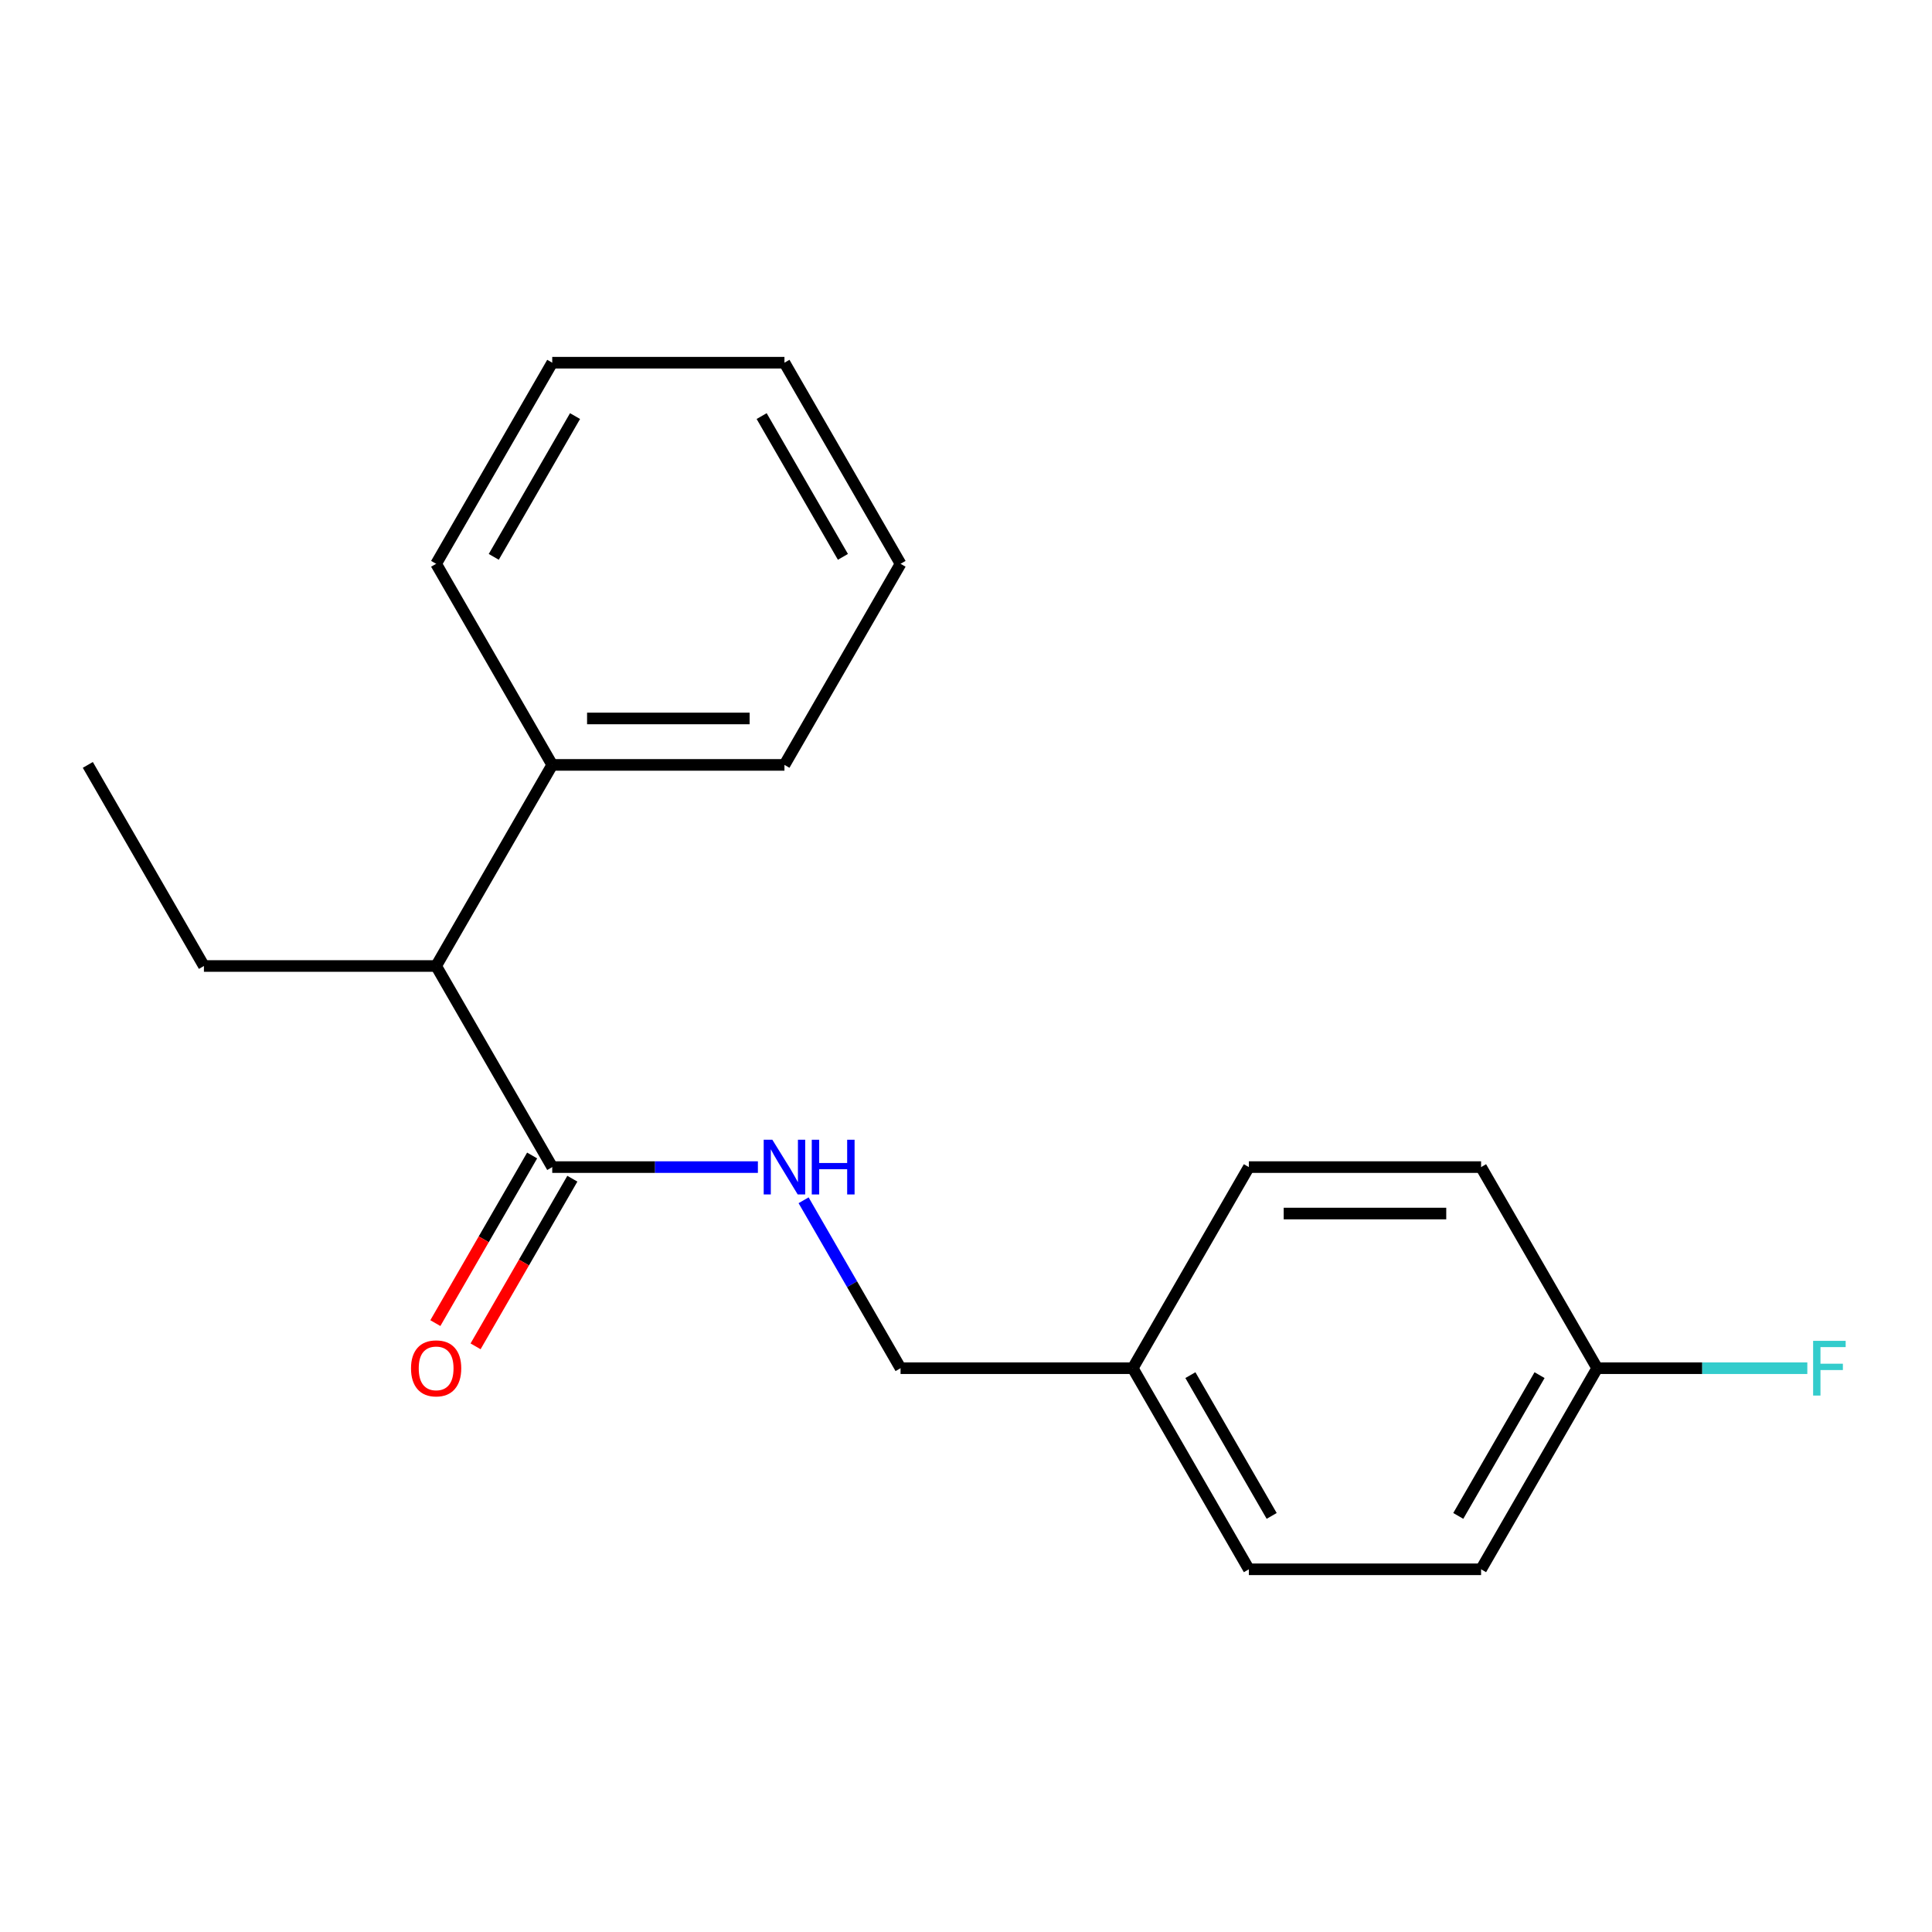<?xml version='1.0' encoding='iso-8859-1'?>
<svg version='1.1' baseProfile='full'
              xmlns='http://www.w3.org/2000/svg'
                      xmlns:rdkit='http://www.rdkit.org/xml'
                      xmlns:xlink='http://www.w3.org/1999/xlink'
                  xml:space='preserve'
width='1000px' height='1000px' viewBox='0 0 1000 1000'>
<!-- END OF HEADER -->
<rect style='opacity:1.0;fill:#FFFFFF;stroke:none' width='1000' height='1000' x='0' y='0'> </rect>
<path class='bond-0' d='M 285.838,604.089 L 339.061,604.089' style='fill:none;fill-rule:evenodd;stroke:#000000;stroke-width:6px;stroke-linecap:butt;stroke-linejoin:miter;stroke-opacity:1' />
<path class='bond-0' d='M 339.061,604.089 L 392.285,604.089' style='fill:none;fill-rule:evenodd;stroke:#0000FF;stroke-width:6px;stroke-linecap:butt;stroke-linejoin:miter;stroke-opacity:1' />
<path class='bond-1' d='M 285.838,604.089 L 225.742,500' style='fill:none;fill-rule:evenodd;stroke:#000000;stroke-width:6px;stroke-linecap:butt;stroke-linejoin:miter;stroke-opacity:1' />
<path class='bond-2' d='M 275.429,598.079 L 250.382,641.461' style='fill:none;fill-rule:evenodd;stroke:#000000;stroke-width:6px;stroke-linecap:butt;stroke-linejoin:miter;stroke-opacity:1' />
<path class='bond-2' d='M 250.382,641.461 L 225.336,684.844' style='fill:none;fill-rule:evenodd;stroke:#FF0000;stroke-width:6px;stroke-linecap:butt;stroke-linejoin:miter;stroke-opacity:1' />
<path class='bond-2' d='M 296.247,610.099 L 271.2,653.481' style='fill:none;fill-rule:evenodd;stroke:#000000;stroke-width:6px;stroke-linecap:butt;stroke-linejoin:miter;stroke-opacity:1' />
<path class='bond-2' d='M 271.2,653.481 L 246.153,696.863' style='fill:none;fill-rule:evenodd;stroke:#FF0000;stroke-width:6px;stroke-linecap:butt;stroke-linejoin:miter;stroke-opacity:1' />
<path class='bond-4' d='M 415.939,621.254 L 441.032,664.716' style='fill:none;fill-rule:evenodd;stroke:#0000FF;stroke-width:6px;stroke-linecap:butt;stroke-linejoin:miter;stroke-opacity:1' />
<path class='bond-4' d='M 441.032,664.716 L 466.125,708.178' style='fill:none;fill-rule:evenodd;stroke:#000000;stroke-width:6px;stroke-linecap:butt;stroke-linejoin:miter;stroke-opacity:1' />
<path class='bond-3' d='M 225.742,500 L 285.838,395.911' style='fill:none;fill-rule:evenodd;stroke:#000000;stroke-width:6px;stroke-linecap:butt;stroke-linejoin:miter;stroke-opacity:1' />
<path class='bond-12' d='M 225.742,500 L 105.55,500' style='fill:none;fill-rule:evenodd;stroke:#000000;stroke-width:6px;stroke-linecap:butt;stroke-linejoin:miter;stroke-opacity:1' />
<path class='bond-13' d='M 285.838,395.911 L 406.029,395.911' style='fill:none;fill-rule:evenodd;stroke:#000000;stroke-width:6px;stroke-linecap:butt;stroke-linejoin:miter;stroke-opacity:1' />
<path class='bond-13' d='M 303.866,371.873 L 388.001,371.873' style='fill:none;fill-rule:evenodd;stroke:#000000;stroke-width:6px;stroke-linecap:butt;stroke-linejoin:miter;stroke-opacity:1' />
<path class='bond-14' d='M 285.838,395.911 L 225.742,291.822' style='fill:none;fill-rule:evenodd;stroke:#000000;stroke-width:6px;stroke-linecap:butt;stroke-linejoin:miter;stroke-opacity:1' />
<path class='bond-6' d='M 466.125,708.178 L 586.317,708.178' style='fill:none;fill-rule:evenodd;stroke:#000000;stroke-width:6px;stroke-linecap:butt;stroke-linejoin:miter;stroke-opacity:1' />
<path class='bond-5' d='M 826.7,708.178 L 766.604,812.267' style='fill:none;fill-rule:evenodd;stroke:#000000;stroke-width:6px;stroke-linecap:butt;stroke-linejoin:miter;stroke-opacity:1' />
<path class='bond-5' d='M 796.868,711.772 L 754.801,784.634' style='fill:none;fill-rule:evenodd;stroke:#000000;stroke-width:6px;stroke-linecap:butt;stroke-linejoin:miter;stroke-opacity:1' />
<path class='bond-7' d='M 826.7,708.178 L 881.083,708.178' style='fill:none;fill-rule:evenodd;stroke:#000000;stroke-width:6px;stroke-linecap:butt;stroke-linejoin:miter;stroke-opacity:1' />
<path class='bond-7' d='M 881.083,708.178 L 935.467,708.178' style='fill:none;fill-rule:evenodd;stroke:#33CCCC;stroke-width:6px;stroke-linecap:butt;stroke-linejoin:miter;stroke-opacity:1' />
<path class='bond-20' d='M 826.7,708.178 L 766.604,604.089' style='fill:none;fill-rule:evenodd;stroke:#000000;stroke-width:6px;stroke-linecap:butt;stroke-linejoin:miter;stroke-opacity:1' />
<path class='bond-10' d='M 586.317,708.178 L 646.412,812.267' style='fill:none;fill-rule:evenodd;stroke:#000000;stroke-width:6px;stroke-linecap:butt;stroke-linejoin:miter;stroke-opacity:1' />
<path class='bond-10' d='M 616.149,711.772 L 658.216,784.634' style='fill:none;fill-rule:evenodd;stroke:#000000;stroke-width:6px;stroke-linecap:butt;stroke-linejoin:miter;stroke-opacity:1' />
<path class='bond-11' d='M 586.317,708.178 L 646.412,604.089' style='fill:none;fill-rule:evenodd;stroke:#000000;stroke-width:6px;stroke-linecap:butt;stroke-linejoin:miter;stroke-opacity:1' />
<path class='bond-8' d='M 766.604,812.267 L 646.412,812.267' style='fill:none;fill-rule:evenodd;stroke:#000000;stroke-width:6px;stroke-linecap:butt;stroke-linejoin:miter;stroke-opacity:1' />
<path class='bond-9' d='M 766.604,604.089 L 646.412,604.089' style='fill:none;fill-rule:evenodd;stroke:#000000;stroke-width:6px;stroke-linecap:butt;stroke-linejoin:miter;stroke-opacity:1' />
<path class='bond-9' d='M 748.575,628.127 L 664.441,628.127' style='fill:none;fill-rule:evenodd;stroke:#000000;stroke-width:6px;stroke-linecap:butt;stroke-linejoin:miter;stroke-opacity:1' />
<path class='bond-15' d='M 105.55,500 L 45.455,395.911' style='fill:none;fill-rule:evenodd;stroke:#000000;stroke-width:6px;stroke-linecap:butt;stroke-linejoin:miter;stroke-opacity:1' />
<path class='bond-17' d='M 406.029,395.911 L 466.125,291.822' style='fill:none;fill-rule:evenodd;stroke:#000000;stroke-width:6px;stroke-linecap:butt;stroke-linejoin:miter;stroke-opacity:1' />
<path class='bond-16' d='M 225.742,291.822 L 285.838,187.733' style='fill:none;fill-rule:evenodd;stroke:#000000;stroke-width:6px;stroke-linecap:butt;stroke-linejoin:miter;stroke-opacity:1' />
<path class='bond-16' d='M 255.574,288.228 L 297.641,215.366' style='fill:none;fill-rule:evenodd;stroke:#000000;stroke-width:6px;stroke-linecap:butt;stroke-linejoin:miter;stroke-opacity:1' />
<path class='bond-19' d='M 285.838,187.733 L 406.029,187.733' style='fill:none;fill-rule:evenodd;stroke:#000000;stroke-width:6px;stroke-linecap:butt;stroke-linejoin:miter;stroke-opacity:1' />
<path class='bond-18' d='M 466.125,291.822 L 406.029,187.733' style='fill:none;fill-rule:evenodd;stroke:#000000;stroke-width:6px;stroke-linecap:butt;stroke-linejoin:miter;stroke-opacity:1' />
<path class='bond-18' d='M 436.293,288.228 L 394.226,215.366' style='fill:none;fill-rule:evenodd;stroke:#000000;stroke-width:6px;stroke-linecap:butt;stroke-linejoin:miter;stroke-opacity:1' />
<path  class='atom-1' d='M 399.769 589.929
L 409.049 604.929
Q 409.969 606.409, 411.449 609.089
Q 412.929 611.769, 413.009 611.929
L 413.009 589.929
L 416.769 589.929
L 416.769 618.249
L 412.889 618.249
L 402.929 601.849
Q 401.769 599.929, 400.529 597.729
Q 399.329 595.529, 398.969 594.849
L 398.969 618.249
L 395.289 618.249
L 395.289 589.929
L 399.769 589.929
' fill='#0000FF'/>
<path  class='atom-1' d='M 420.169 589.929
L 424.009 589.929
L 424.009 601.969
L 438.489 601.969
L 438.489 589.929
L 442.329 589.929
L 442.329 618.249
L 438.489 618.249
L 438.489 605.169
L 424.009 605.169
L 424.009 618.249
L 420.169 618.249
L 420.169 589.929
' fill='#0000FF'/>
<path  class='atom-3' d='M 212.742 708.258
Q 212.742 701.458, 216.102 697.658
Q 219.462 693.858, 225.742 693.858
Q 232.022 693.858, 235.382 697.658
Q 238.742 701.458, 238.742 708.258
Q 238.742 715.138, 235.342 719.058
Q 231.942 722.938, 225.742 722.938
Q 219.502 722.938, 216.102 719.058
Q 212.742 715.178, 212.742 708.258
M 225.742 719.738
Q 230.062 719.738, 232.382 716.858
Q 234.742 713.938, 234.742 708.258
Q 234.742 702.698, 232.382 699.898
Q 230.062 697.058, 225.742 697.058
Q 221.422 697.058, 219.062 699.858
Q 216.742 702.658, 216.742 708.258
Q 216.742 713.978, 219.062 716.858
Q 221.422 719.738, 225.742 719.738
' fill='#FF0000'/>
<path  class='atom-8' d='M 938.471 694.018
L 955.311 694.018
L 955.311 697.258
L 942.271 697.258
L 942.271 705.858
L 953.871 705.858
L 953.871 709.138
L 942.271 709.138
L 942.271 722.338
L 938.471 722.338
L 938.471 694.018
' fill='#33CCCC'/>
</svg>
